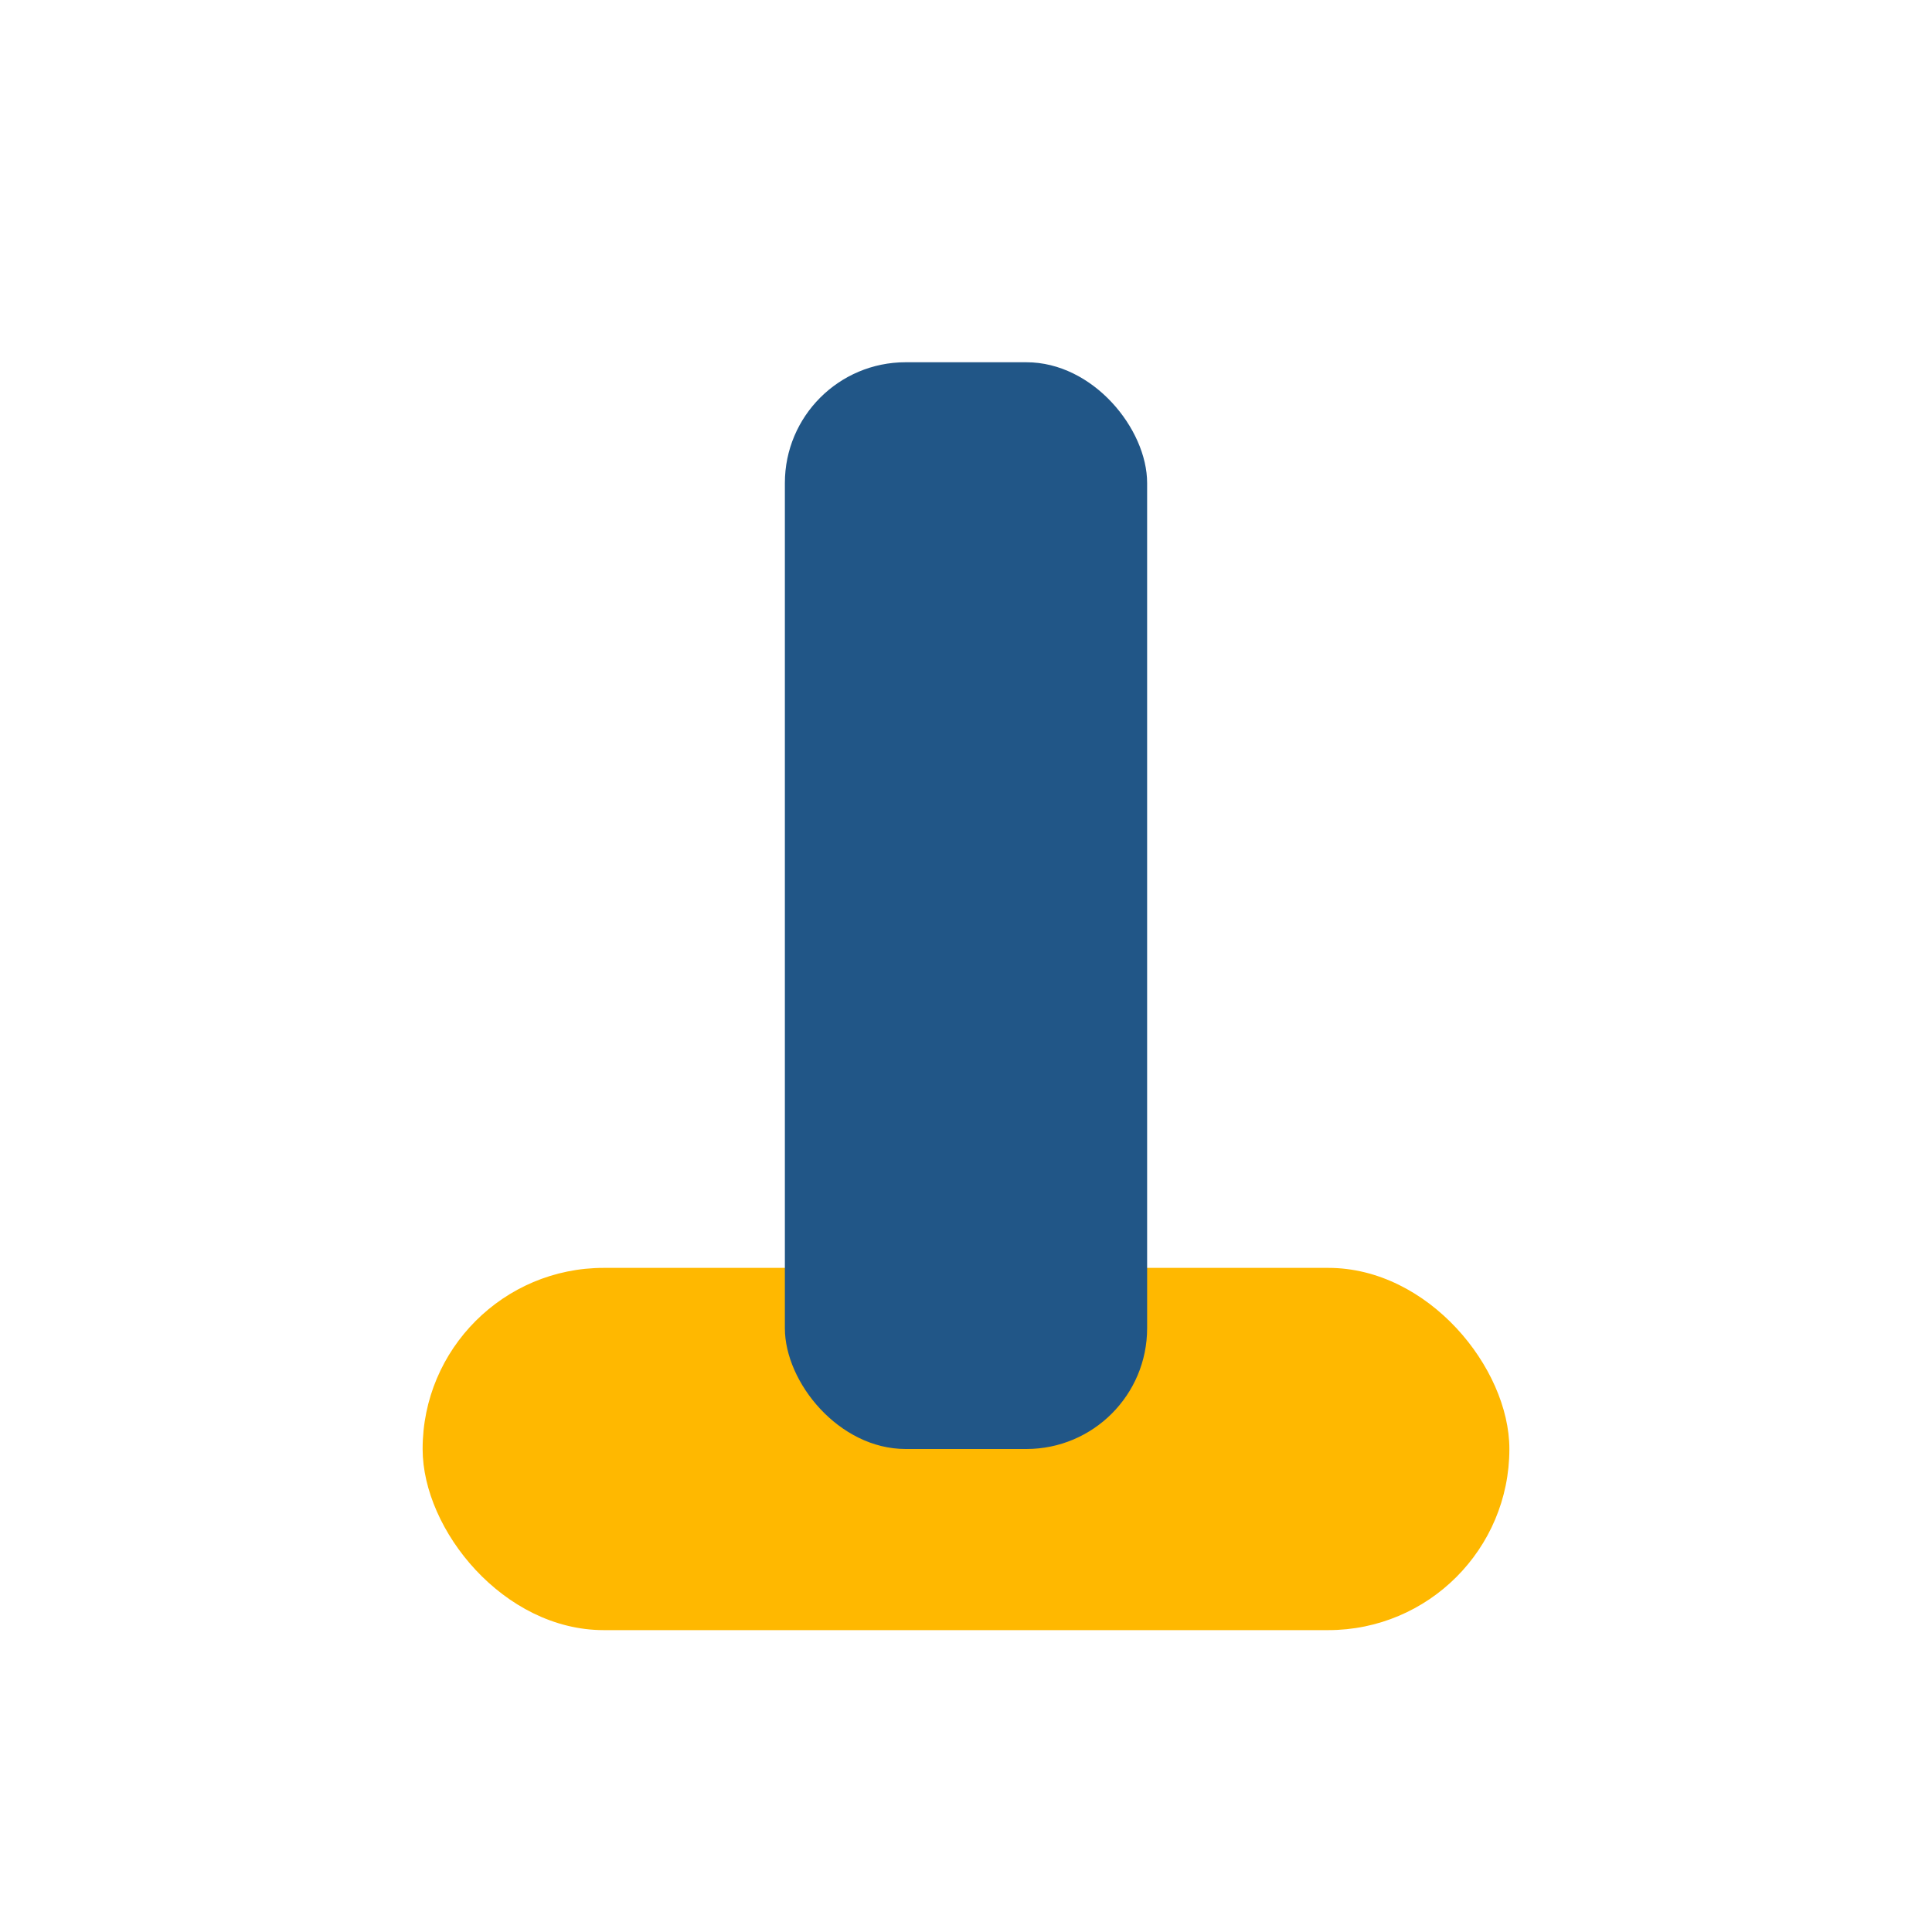 <?xml version="1.0" encoding="UTF-8"?>
<svg xmlns="http://www.w3.org/2000/svg" width="32" height="32" viewBox="0 0 32 32"><rect x="7" y="21" width="18" height="6" rx="3" fill="#FFB800"/><rect x="13" y="6" width="6" height="18" rx="2" fill="#215687"/></svg>